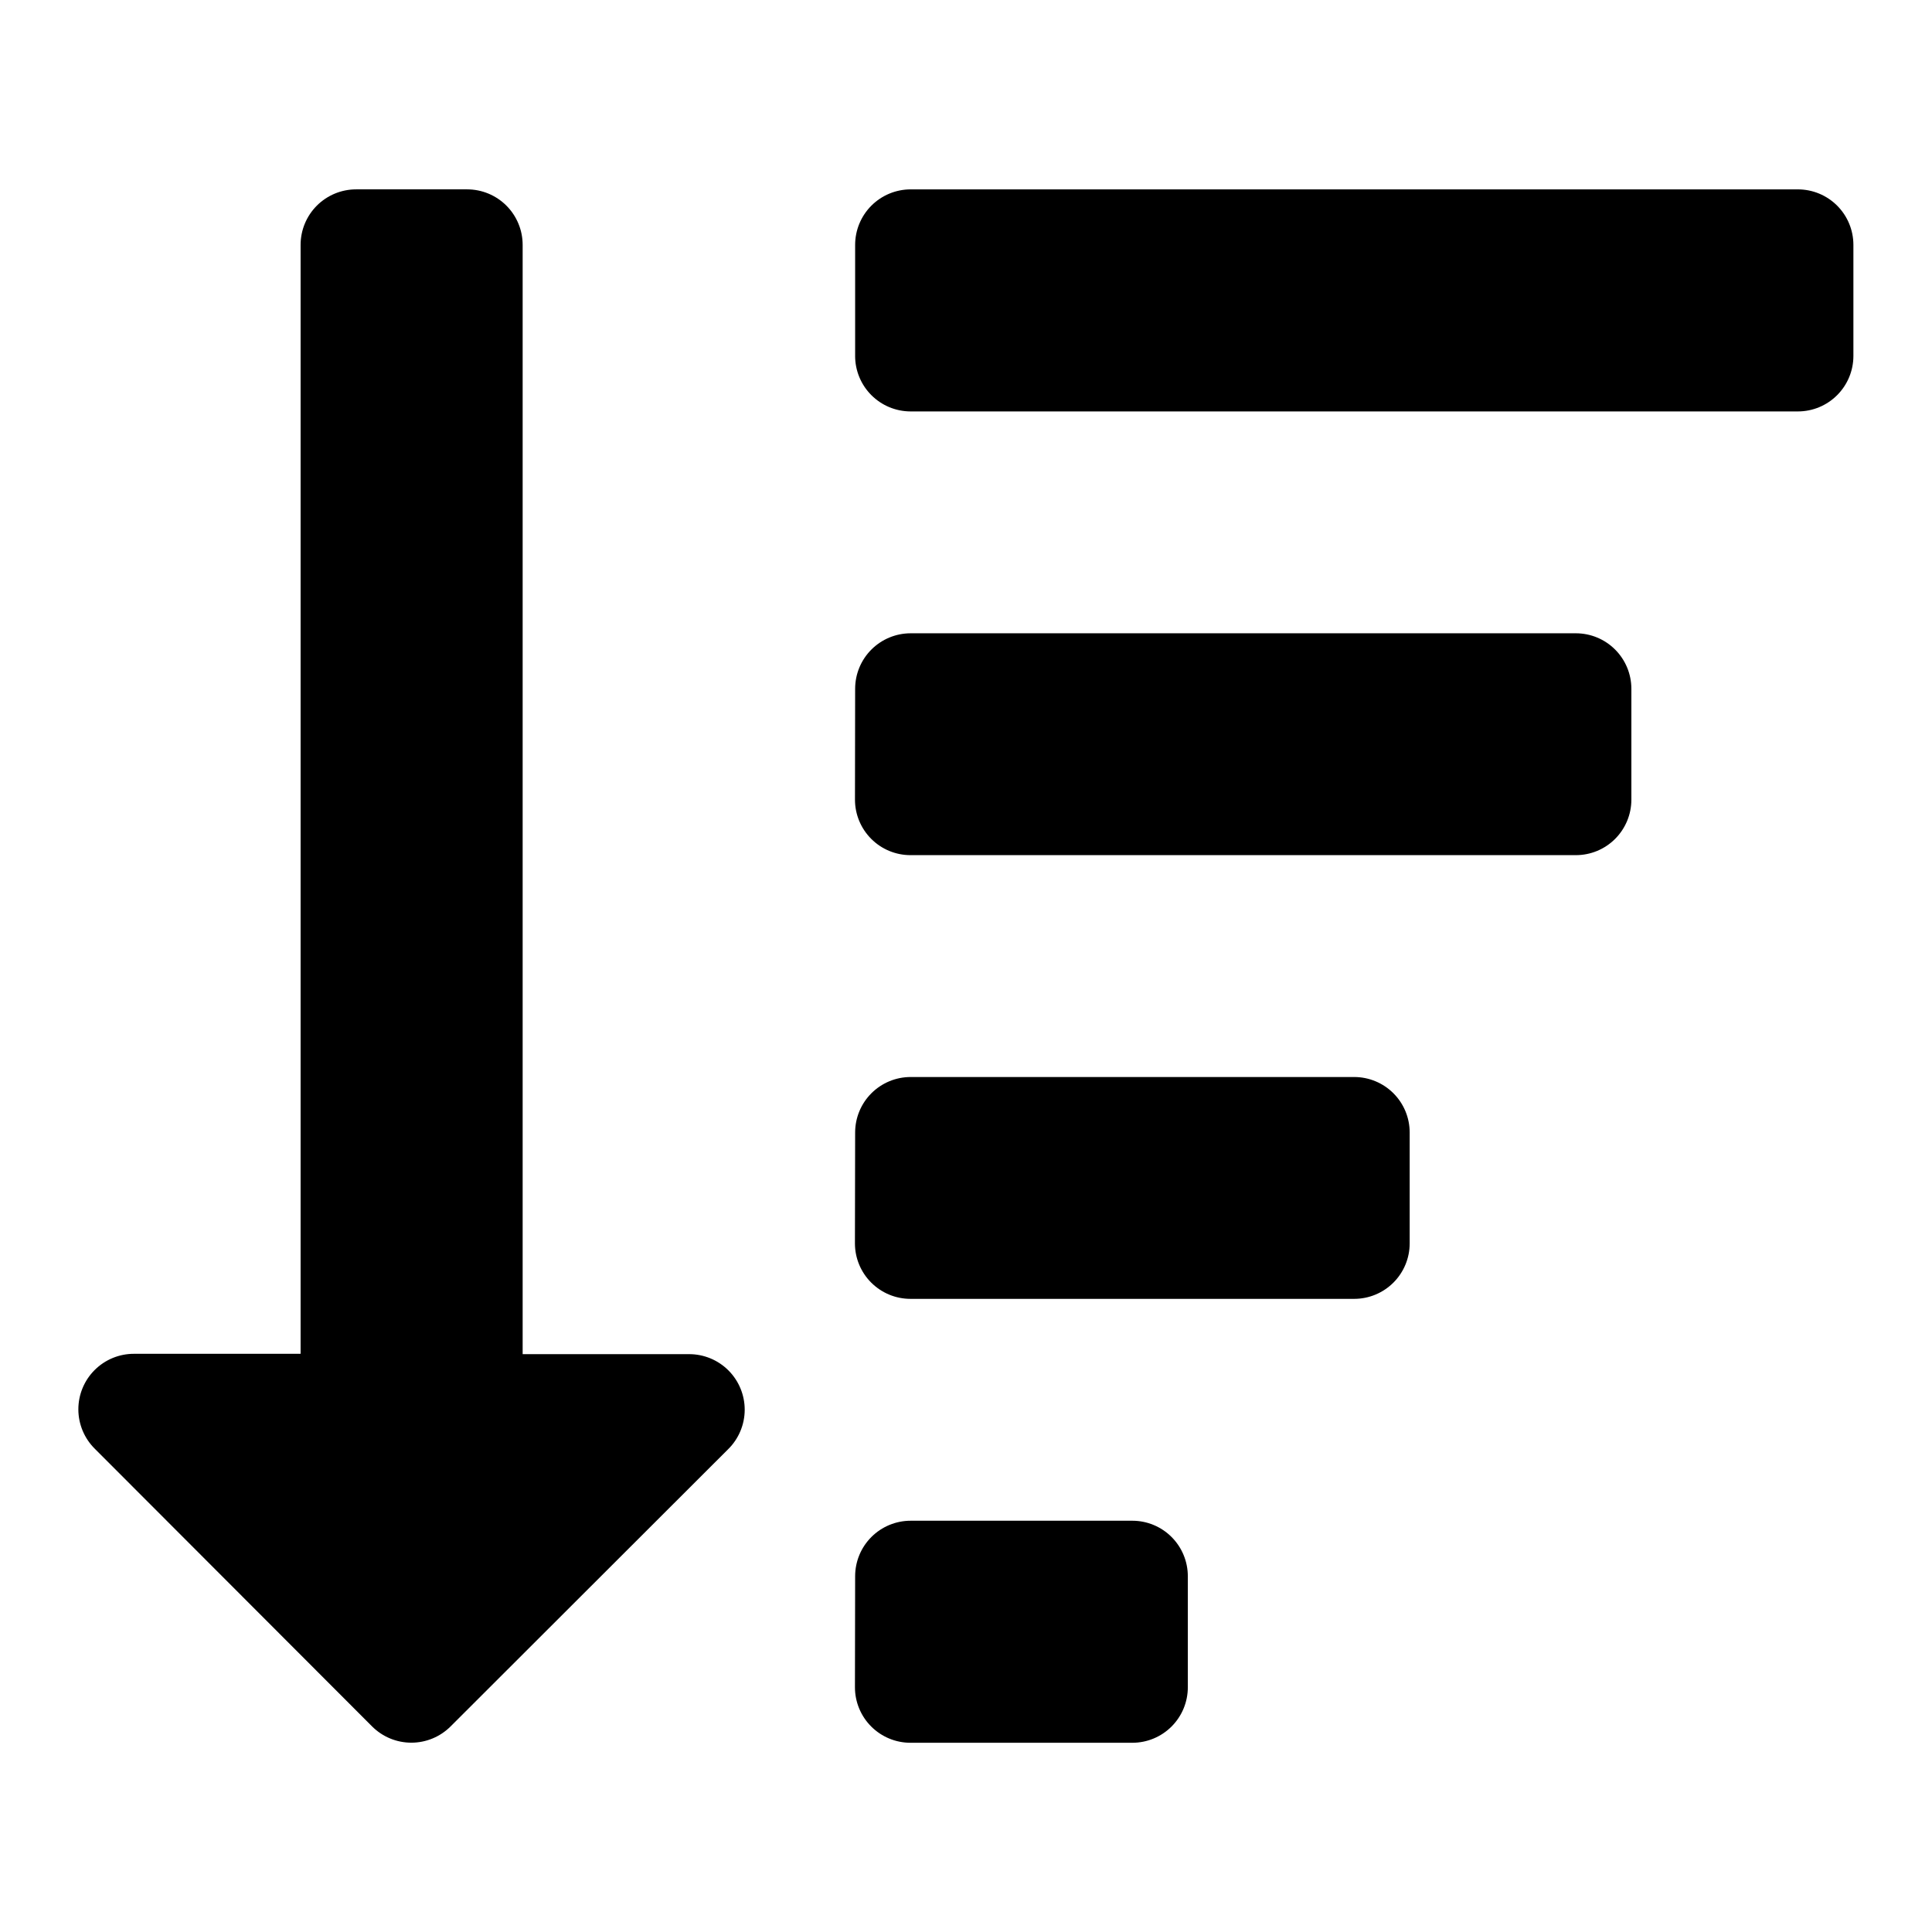 <?xml version="1.0" encoding="UTF-8"?>
<!-- Uploaded to: ICON Repo, www.svgrepo.com, Generator: ICON Repo Mixer Tools -->
<svg fill="#000000" width="800px" height="800px" version="1.1" viewBox="144 144 512 512" xmlns="http://www.w3.org/2000/svg">
 <path d="m263.41 601.52c-2.758 2.758-6.5 4.309-10.402 4.309-3.902 0-7.644-1.551-10.402-4.309l-73.457-73.559c-2.793-2.75-4.371-6.504-4.387-10.422-0.012-3.922 1.539-7.688 4.309-10.457 2.773-2.773 6.535-4.324 10.457-4.309h44.133v-293.88c0-3.902 1.551-7.641 4.309-10.402 2.762-2.758 6.504-4.309 10.402-4.309h29.426c3.898 0 7.641 1.551 10.402 4.309 2.758 2.762 4.309 6.5 4.309 10.402v293.97h44.082c3.922-0.012 7.684 1.539 10.457 4.312 2.769 2.769 4.32 6.535 4.309 10.453-0.016 3.922-1.594 7.676-4.387 10.426zm107.21-363.2v-29.422c0-3.902 1.551-7.641 4.309-10.402 2.762-2.758 6.504-4.309 10.402-4.309h235.13c3.902 0 7.644 1.551 10.402 4.309 2.758 2.762 4.309 6.5 4.309 10.402v29.422c0 3.902-1.551 7.644-4.309 10.402-2.758 2.762-6.5 4.312-10.402 4.312h-235.18c-3.894-0.016-7.625-1.57-10.371-4.328-2.75-2.758-4.293-6.492-4.293-10.387zm0 88.219c0-3.902 1.551-7.644 4.309-10.402 2.762-2.758 6.504-4.309 10.402-4.309h176.34c3.883 0.012 7.606 1.562 10.352 4.309 2.746 2.746 4.297 6.469 4.309 10.352v29.422c0 3.902-1.551 7.644-4.309 10.402-2.758 2.762-6.5 4.309-10.402 4.309h-176.33c-3.902 0-7.644-1.547-10.402-4.309-2.762-2.758-4.312-6.5-4.312-10.402zm0 117.59c0-3.902 1.551-7.644 4.309-10.402 2.762-2.758 6.504-4.309 10.402-4.309h117.54c3.902 0 7.644 1.551 10.402 4.309 2.762 2.758 4.309 6.5 4.309 10.402v29.371c0 3.902-1.547 7.644-4.309 10.402-2.758 2.758-6.5 4.309-10.402 4.309h-117.59c-3.902 0-7.644-1.551-10.402-4.309-2.762-2.758-4.312-6.5-4.312-10.402zm0 117.59c0-3.902 1.551-7.644 4.309-10.402 2.762-2.762 6.504-4.309 10.402-4.309h58.746c3.902 0 7.644 1.547 10.402 4.309 2.758 2.758 4.309 6.5 4.309 10.402v29.422c0 3.902-1.551 7.644-4.309 10.402s-6.5 4.309-10.402 4.309h-58.793c-3.902 0-7.644-1.551-10.402-4.309-2.762-2.758-4.312-6.5-4.312-10.402z"/>
</svg>